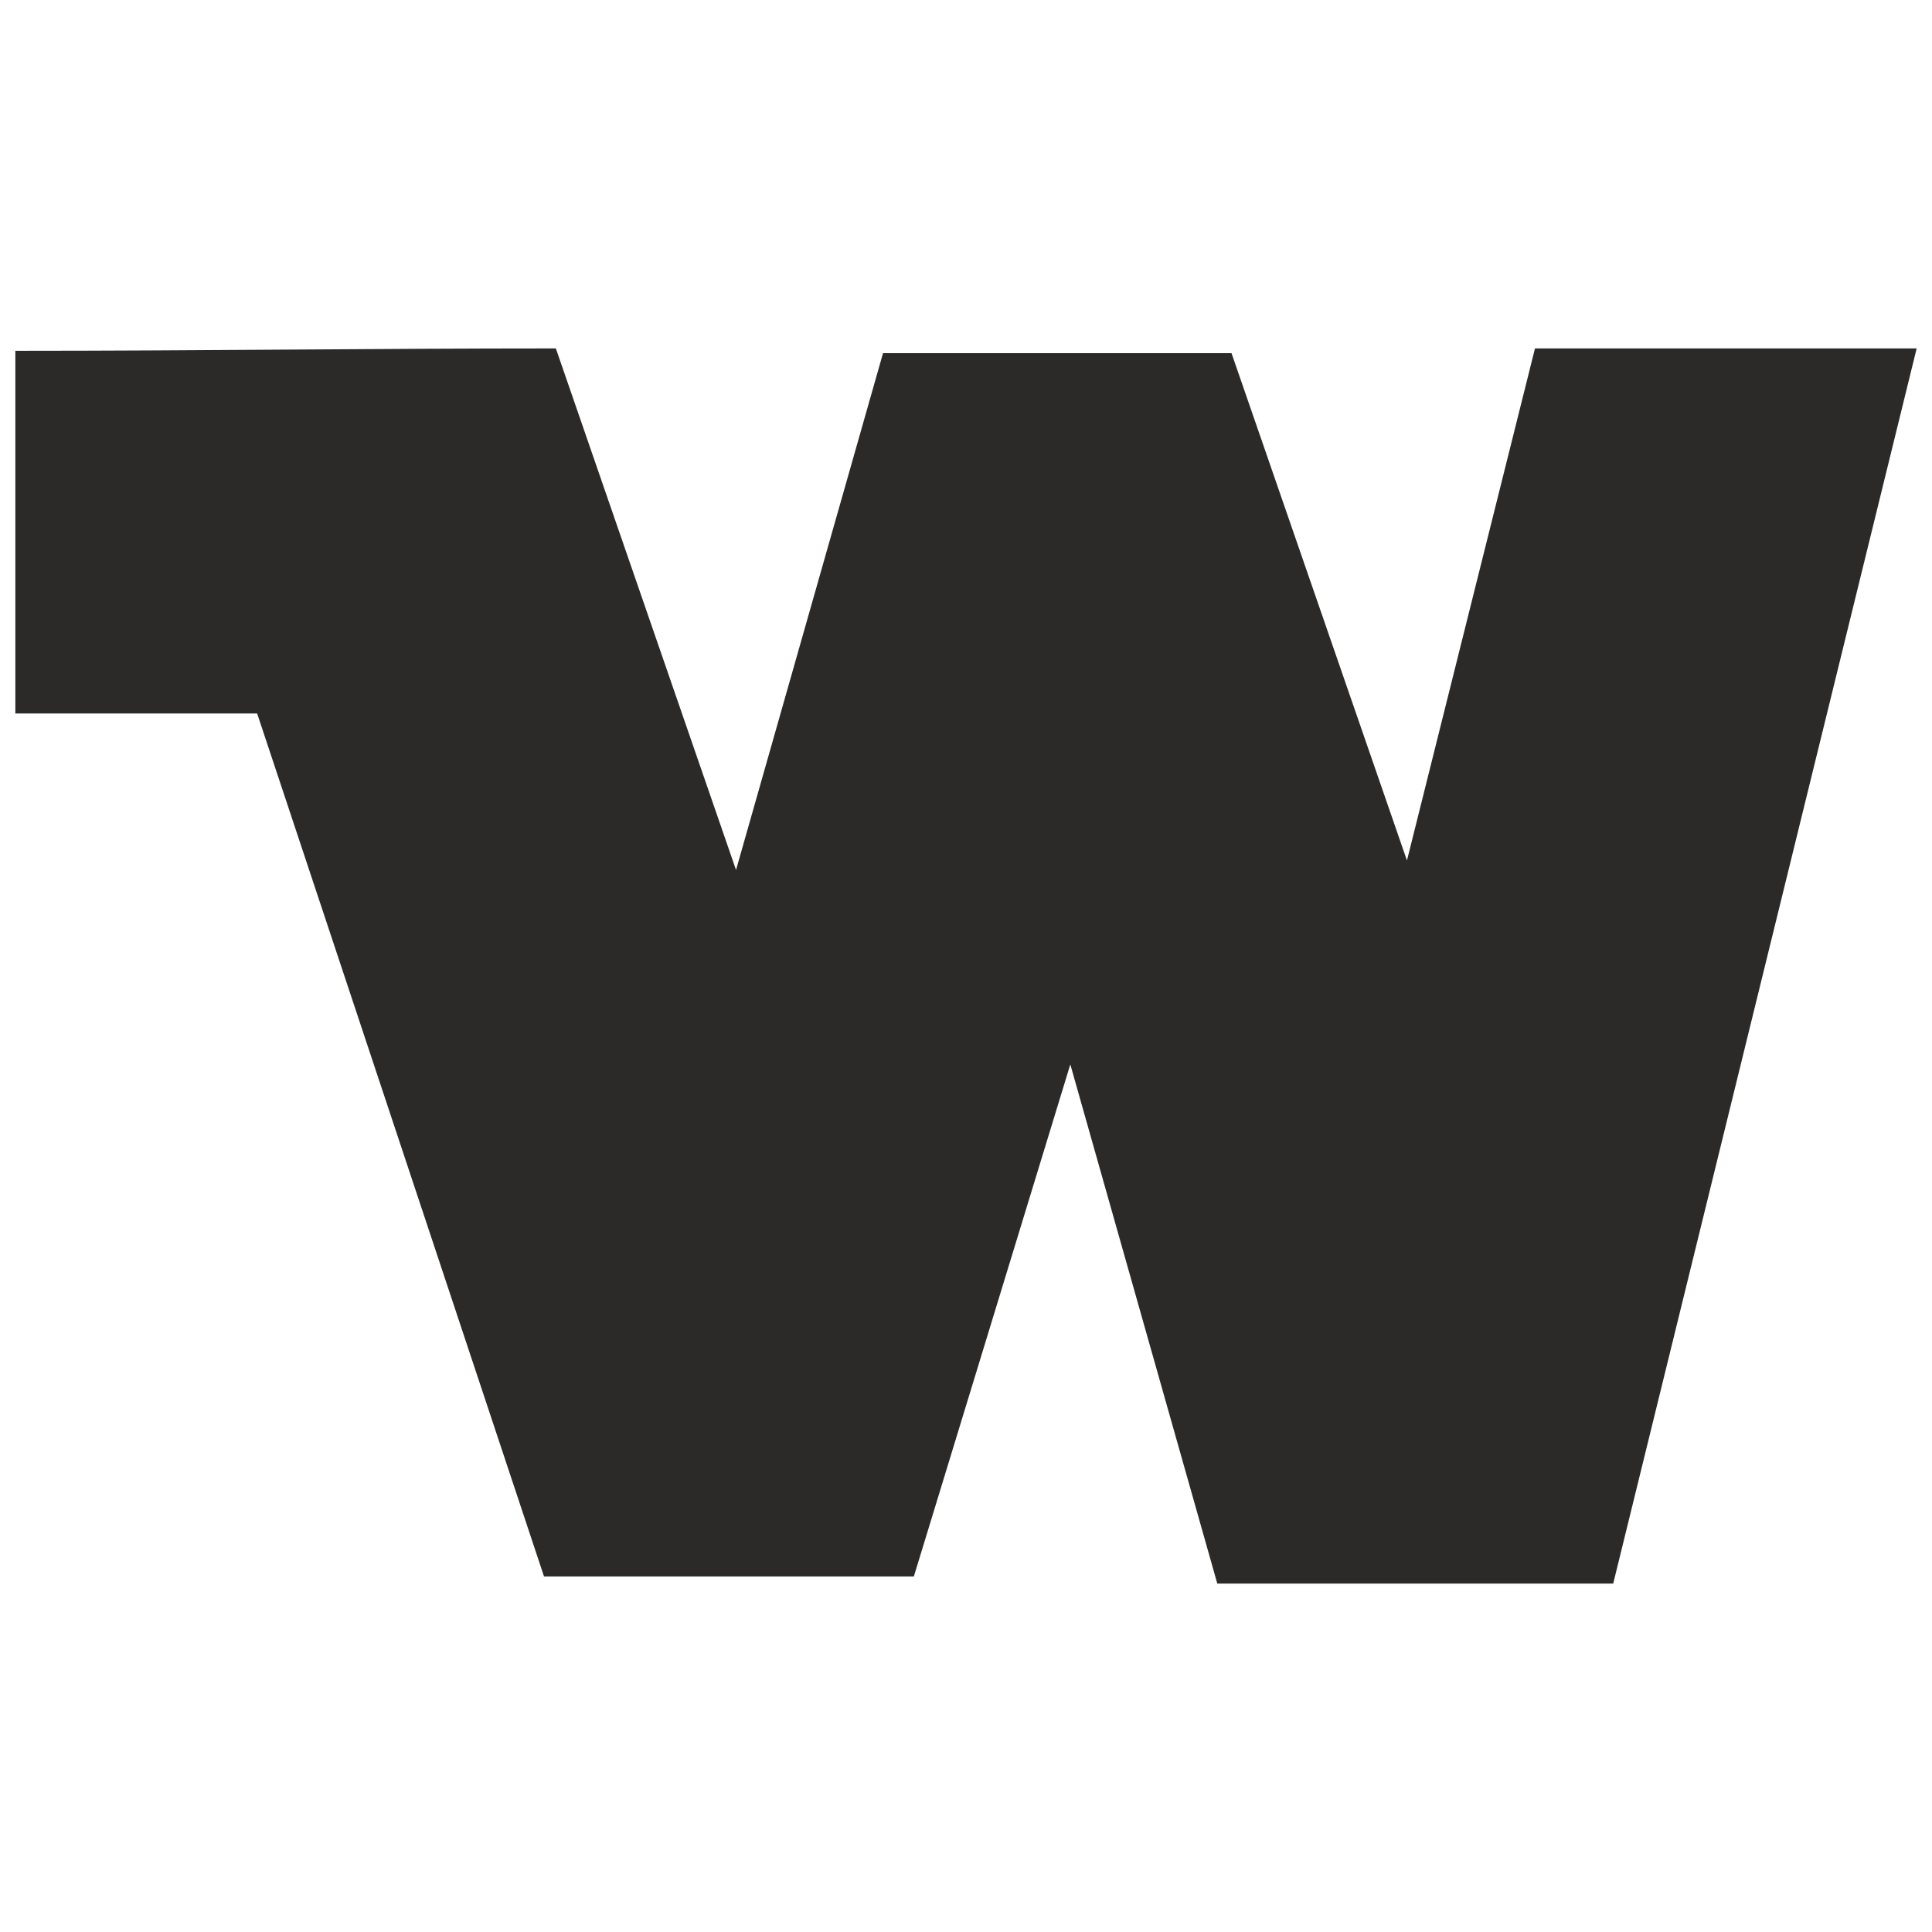 <svg xmlns="http://www.w3.org/2000/svg"  viewBox="0 0 512000 512000" width="135px" height="135px" clip-rule="evenodd" image-rendering="optimizeQuality" shape-rendering="geometricPrecision" text-rendering="geometricPrecision"><path fill="#2b2a29" d="M4064 92964c48235,0 95221,-627 143245,-627l47749 138218 38953 -136962 92355 0 46492 134449 33927 -135704 101151 0 -80418 327327 -104922 0 -38952 -137591 -41466 135707 -98009 0 -76021 -228690 -64083 0 0 -96125z"/></svg>